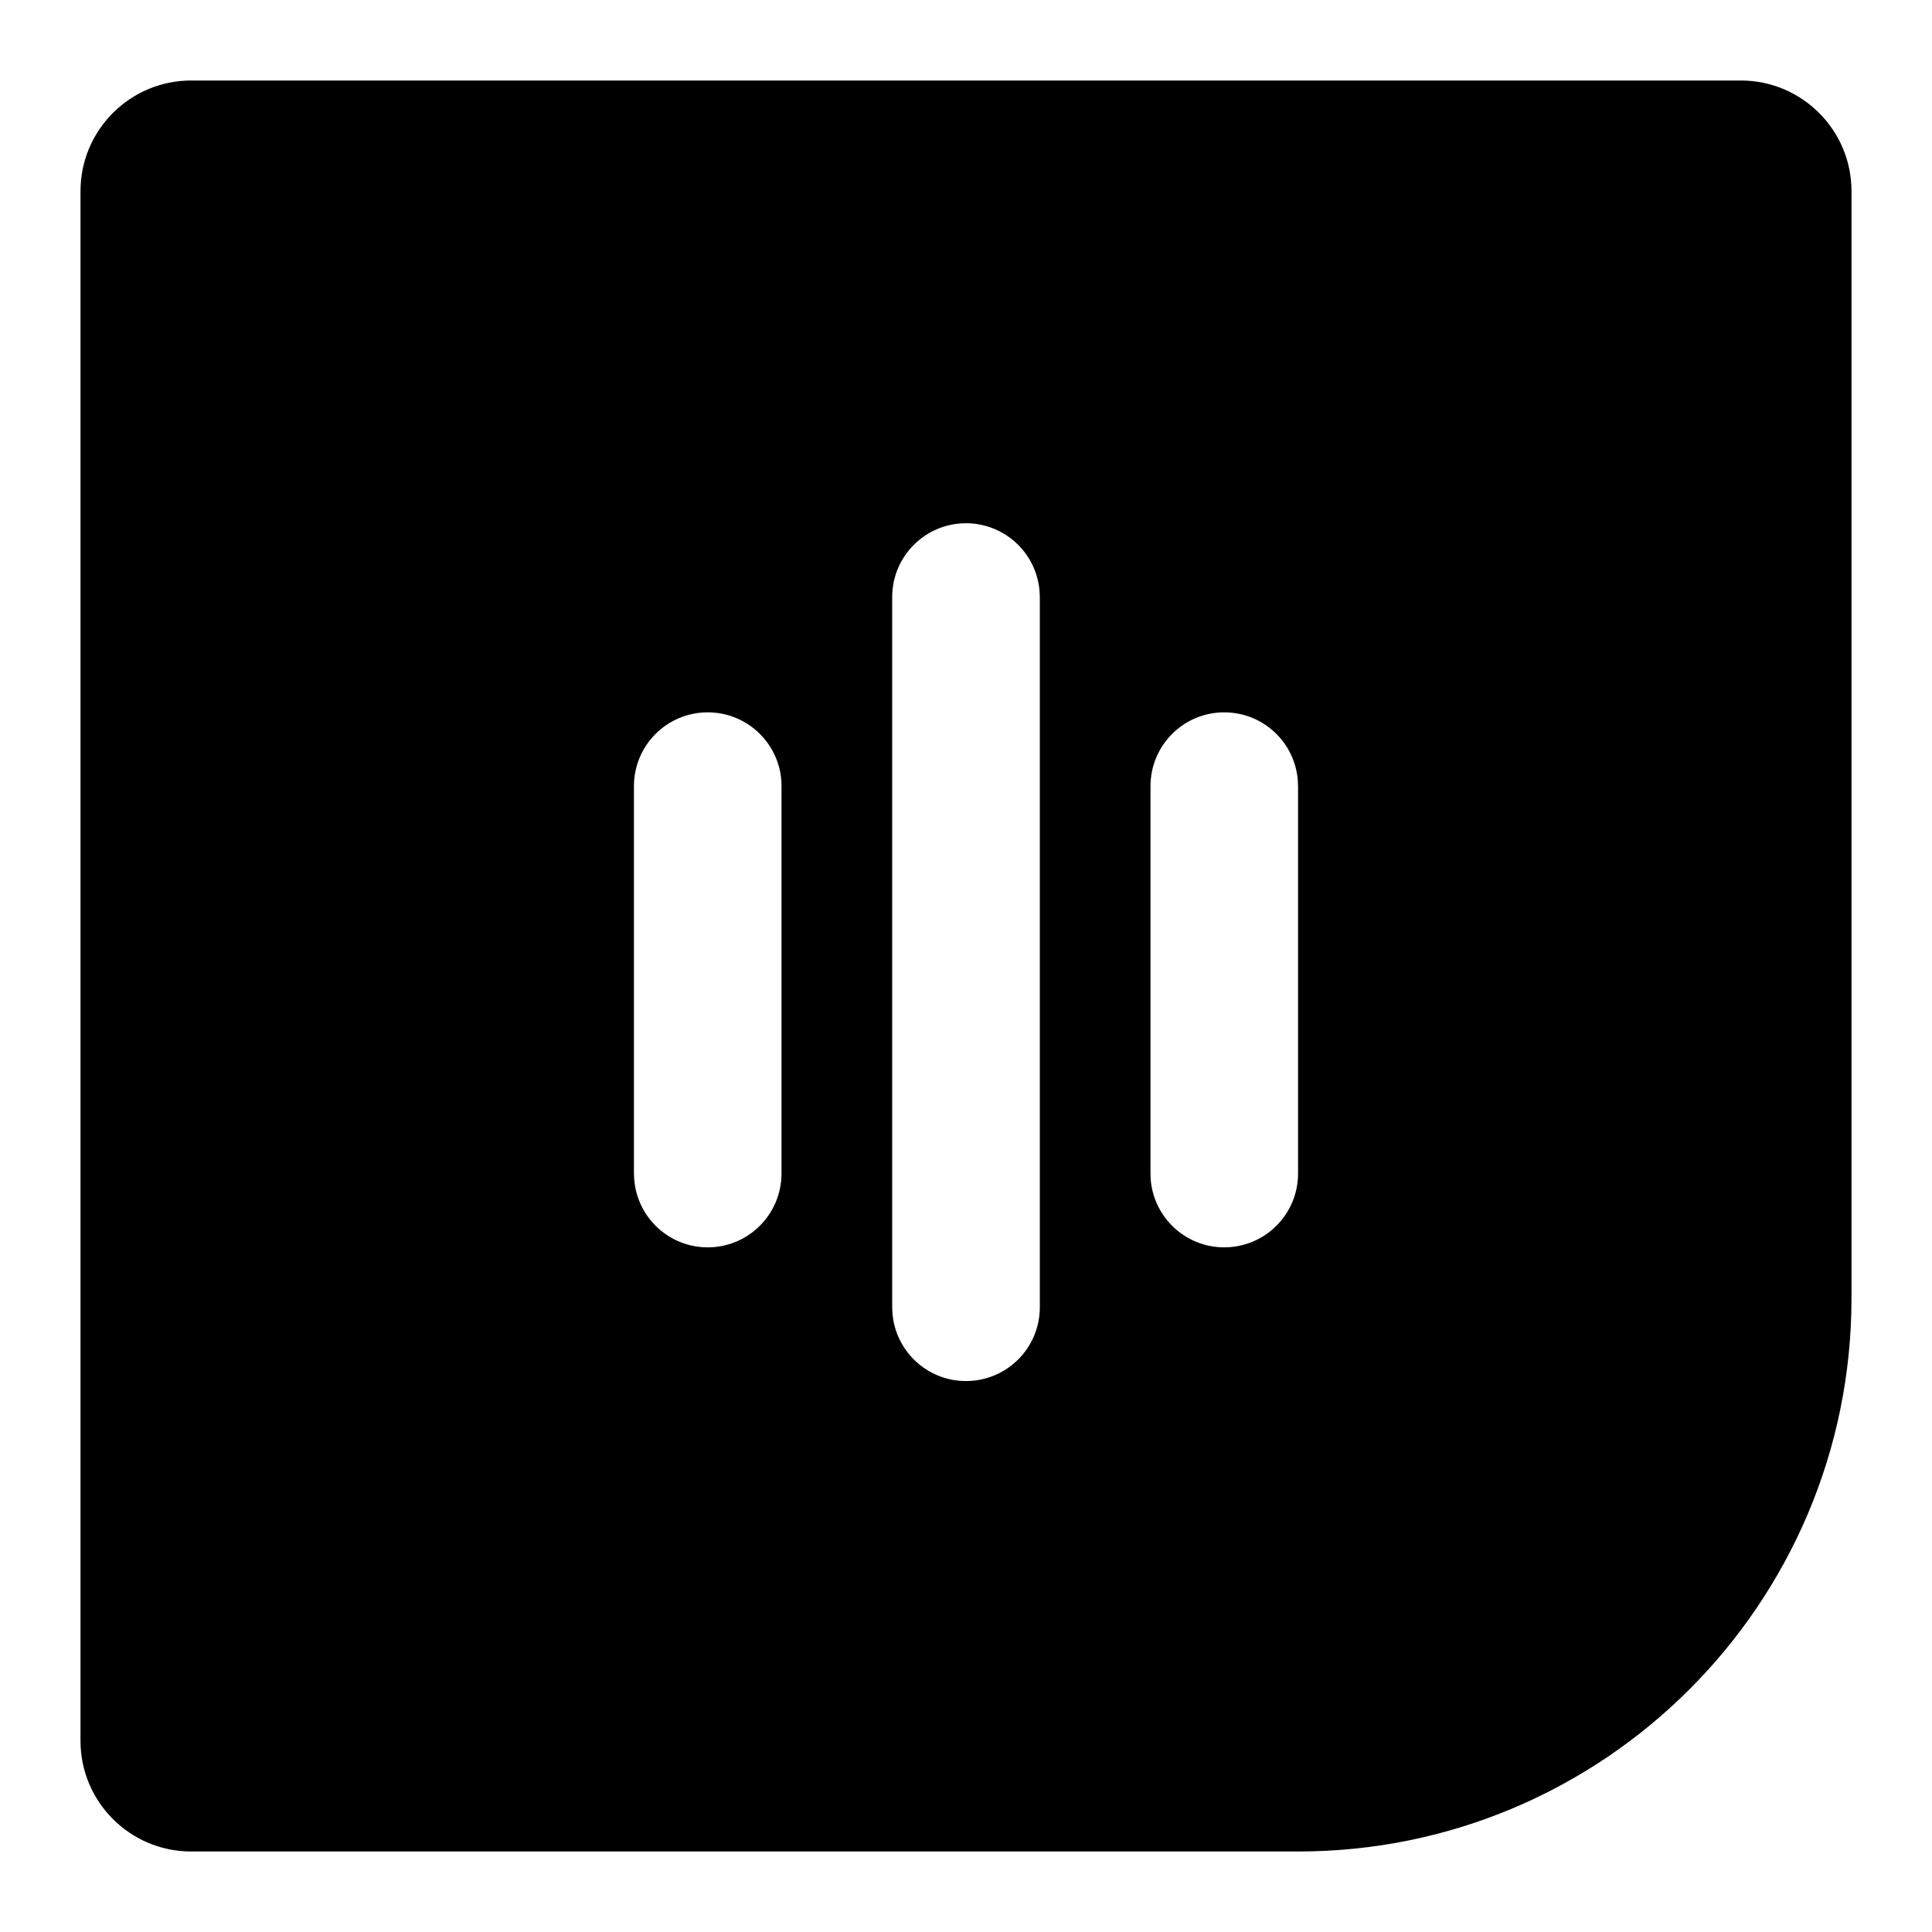 <svg width="24" height="24" viewBox="0 0 24 24" fill="none" xmlns="http://www.w3.org/2000/svg">
<path fill-rule="evenodd" clip-rule="evenodd" d="M21.625 1C22.384 1 23 1.616 23 2.375V16.125C23 19.922 19.922 23 16.125 23H2.375C1.616 23 1 22.384 1 21.625V2.375C1 1.616 1.616 1 2.375 1H21.625ZM12 6.5C11.494 6.5 11.083 6.91 11.083 7.417V16.24L11.086 16.308C11.121 16.782 11.517 17.156 12 17.156C12.506 17.156 12.917 16.746 12.917 16.24V7.417L12.914 7.348C12.879 6.874 12.483 6.5 12 6.5ZM8.792 8.849C8.285 8.849 7.875 9.259 7.875 9.766V14.578L7.878 14.646C7.913 15.121 8.308 15.495 8.792 15.495C9.298 15.495 9.708 15.084 9.708 14.578V9.766L9.706 9.697C9.671 9.223 9.275 8.849 8.792 8.849ZM15.208 8.849C14.702 8.849 14.292 9.259 14.292 9.766V14.578L14.294 14.646C14.329 15.121 14.725 15.495 15.208 15.495C15.715 15.495 16.125 15.084 16.125 14.578V9.766L16.122 9.697C16.087 9.223 15.692 8.849 15.208 8.849Z" fill="black"/>
</svg>
